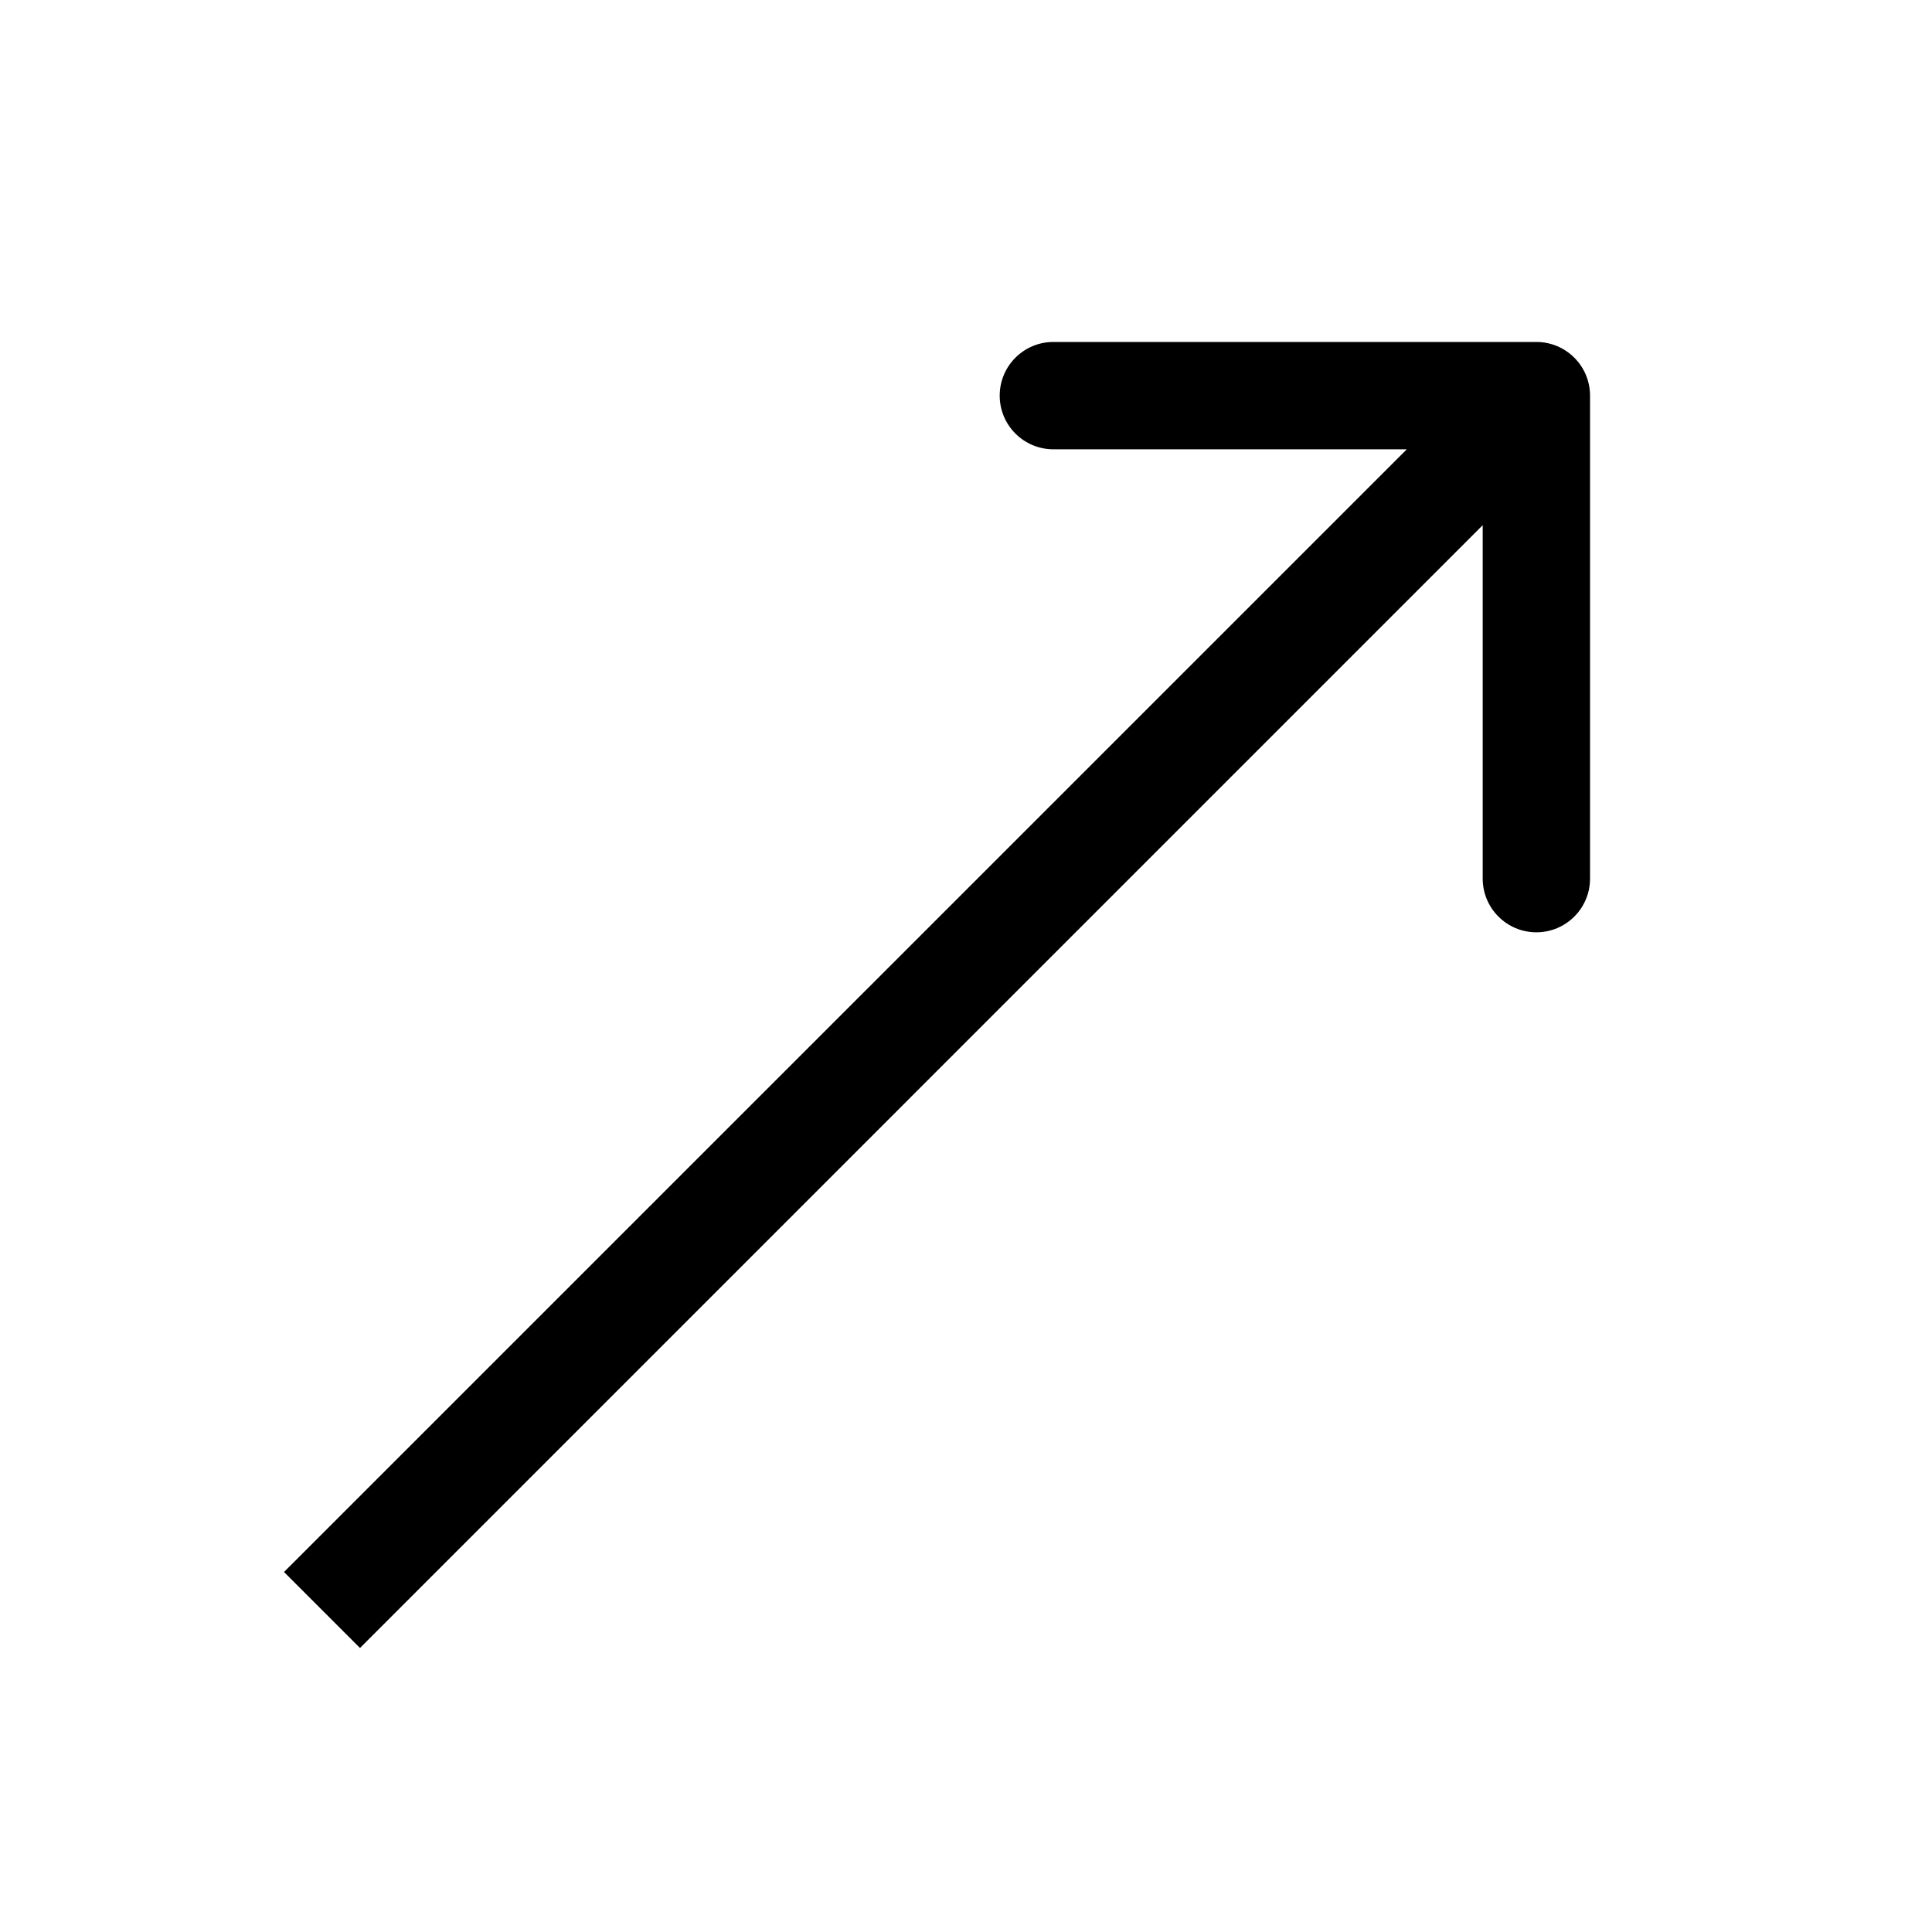 <svg width="18" height="18" viewBox="0 0 18 18" fill="none" xmlns="http://www.w3.org/2000/svg">
<path d="M14.814 3.686C14.814 3.41 14.59 3.186 14.314 3.186L9.814 3.186C9.538 3.186 9.314 3.41 9.314 3.686C9.314 3.962 9.538 4.186 9.814 4.186L13.814 4.186L13.814 8.186C13.814 8.462 14.038 8.686 14.314 8.686C14.59 8.686 14.814 8.462 14.814 8.186L14.814 3.686ZM3.354 15.354L14.667 4.04L13.96 3.333L2.646 14.646L3.354 15.354Z" fill="black"/>
</svg>
